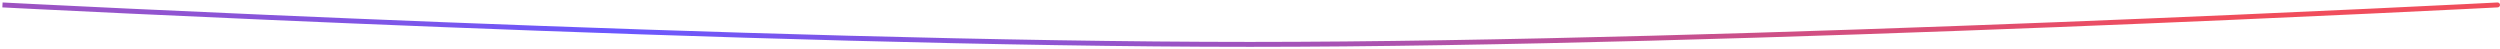 <?xml version="1.0" encoding="UTF-8"?> <svg xmlns="http://www.w3.org/2000/svg" width="507" height="10" viewBox="0 0 507 10" fill="none"> <path d="M506.526 1.499C506.802 1.485 507.014 1.25 506.999 0.974C506.985 0.698 506.75 0.486 506.474 0.501L506.526 1.499ZM0.5 1C0.474 1.499 0.475 1.499 0.476 1.499C0.477 1.499 0.479 1.5 0.481 1.5C0.486 1.5 0.493 1.5 0.502 1.501C0.521 1.502 0.549 1.503 0.586 1.505C0.661 1.509 0.772 1.515 0.92 1.522C1.214 1.537 1.653 1.56 2.23 1.589C3.383 1.648 5.088 1.734 7.292 1.843C11.7 2.062 18.108 2.374 26.107 2.749C42.104 3.499 64.463 4.5 89.911 5.5C140.806 7.5 204.064 9.5 253.5 9.5V8.5C204.084 8.5 140.842 6.5 89.95 4.5C64.505 3.5 42.149 2.501 26.154 1.751C18.156 1.376 11.749 1.063 7.341 0.844C5.138 0.735 3.434 0.649 2.281 0.59C1.704 0.561 1.265 0.539 0.971 0.524C0.824 0.516 0.712 0.51 0.638 0.506C0.601 0.505 0.573 0.503 0.554 0.502C0.545 0.502 0.538 0.501 0.533 0.501C0.531 0.501 0.529 0.501 0.528 0.501C0.526 0.501 0.526 0.501 0.5 1ZM253.5 9.5C302.936 9.5 366.194 7.5 417.089 5.5C442.537 4.5 464.896 3.499 480.893 2.749C488.892 2.374 495.3 2.062 499.708 1.843C501.912 1.734 503.617 1.648 504.77 1.589C505.347 1.56 505.786 1.537 506.08 1.522C506.228 1.515 506.339 1.509 506.414 1.505C506.451 1.503 506.479 1.502 506.498 1.501C506.507 1.5 506.514 1.5 506.519 1.5C506.521 1.5 506.523 1.499 506.524 1.499C506.525 1.499 506.526 1.499 506.5 1C506.474 0.501 506.474 0.501 506.472 0.501C506.471 0.501 506.469 0.501 506.467 0.501C506.462 0.501 506.455 0.502 506.446 0.502C506.427 0.503 506.399 0.505 506.362 0.506C506.288 0.51 506.176 0.516 506.029 0.524C505.735 0.539 505.296 0.561 504.719 0.59C503.566 0.649 501.862 0.735 499.659 0.844C495.251 1.063 488.844 1.376 480.846 1.751C464.851 2.501 442.495 3.5 417.05 4.5C366.158 6.5 302.916 8.5 253.5 8.5V9.5Z" fill="url(#paint0_radial_58_572)"></path> <defs> <radialGradient id="paint0_radial_58_572" cx="0" cy="0" r="1" gradientUnits="userSpaceOnUse" gradientTransform="translate(134 54.499) rotate(-11.184) scale(311.924 153560)"> <stop stop-color="#6A57FF"></stop> <stop offset="1" stop-color="#F04D5C"></stop> </radialGradient> </defs> </svg> 